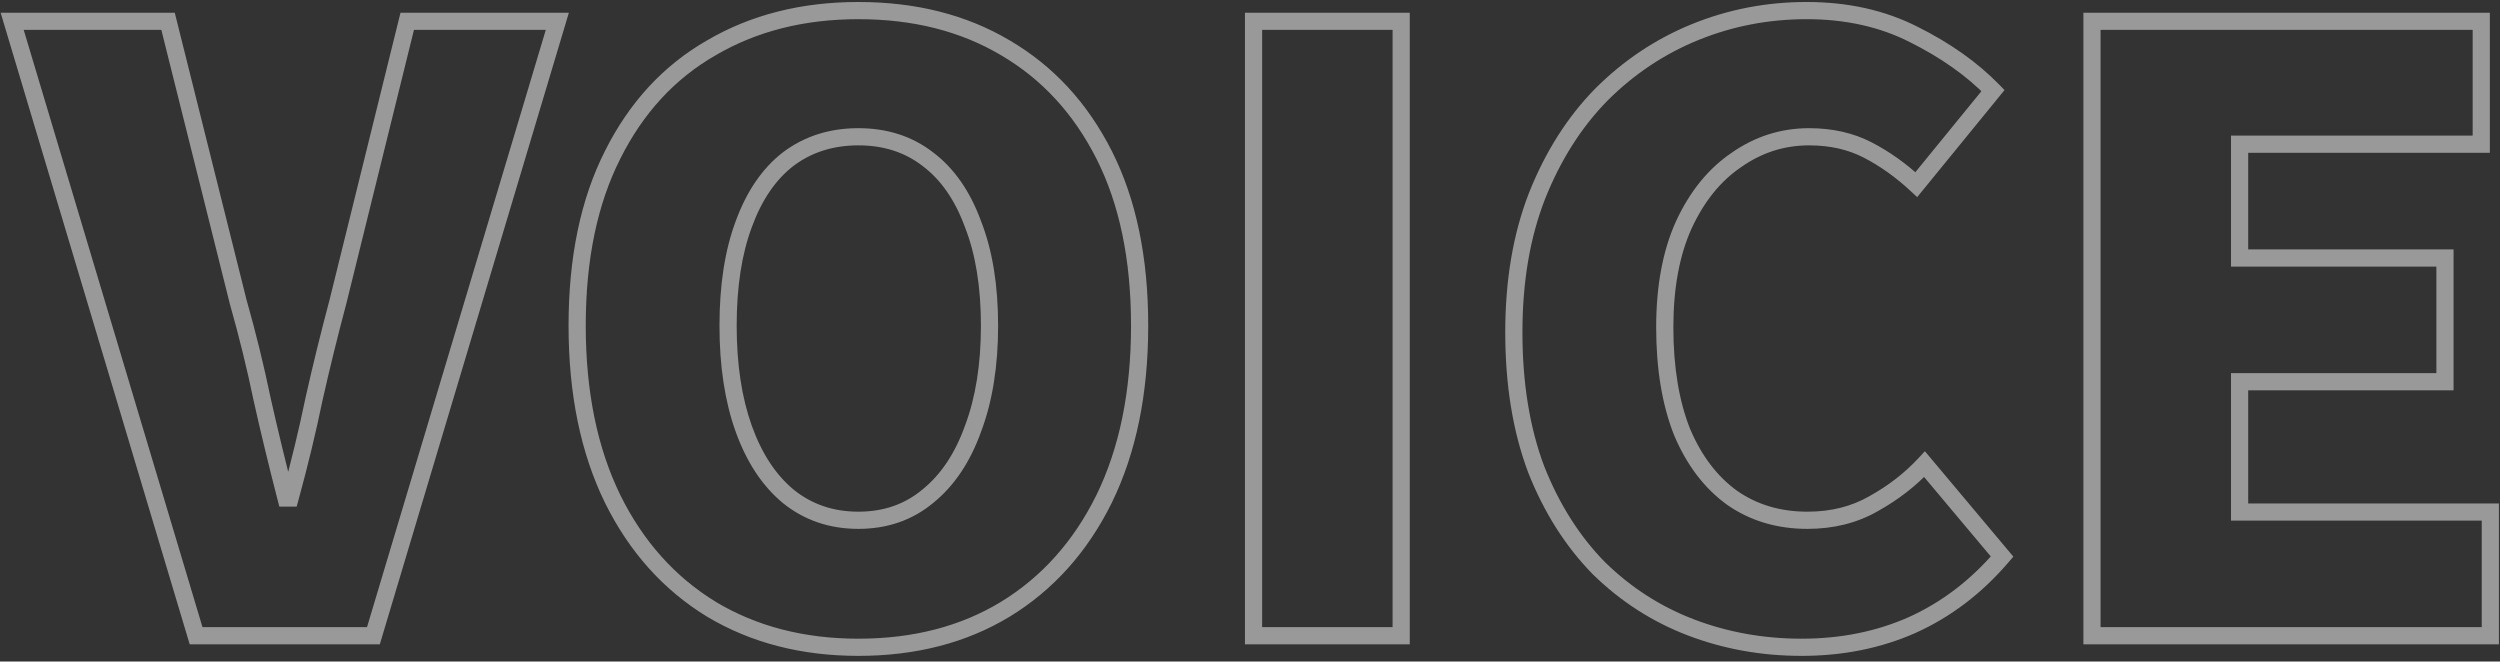 <svg width="291" height="77" viewBox="0 0 291 77" fill="none" xmlns="http://www.w3.org/2000/svg">
<rect x="0" y="0" width="291" height="77" fill="#333333" stroke="none"/>
<path d="M22.825 74L21.867 74.287L22.081 75H22.825V74ZM1.417 2.48V1.48H0.074L0.459 2.767L1.417 2.48ZM19.561 2.48L20.531 2.237L20.342 1.48H19.561V2.48ZM27.721 35.12L26.751 35.362L26.755 35.378L26.759 35.393L27.721 35.12ZM30.505 46.448L29.526 46.651L29.528 46.659L29.529 46.667L30.505 46.448ZM33.289 57.968L32.321 58.218L32.515 58.968H33.289V57.968ZM33.769 57.968V58.968H34.532L34.734 58.232L33.769 57.968ZM36.553 46.448L35.578 46.229L35.576 46.237L35.574 46.245L36.553 46.448ZM39.337 35.12L40.303 35.378L40.306 35.369L40.308 35.36L39.337 35.12ZM47.401 2.48V1.48H46.618L46.43 2.24L47.401 2.48ZM64.873 2.48L65.831 2.767L66.216 1.48H64.873V2.48ZM43.465 74V75H44.21L44.423 74.287L43.465 74ZM23.783 73.713L2.375 2.193L0.459 2.767L21.867 74.287L23.783 73.713ZM1.417 3.48H19.561V1.48H1.417V3.48ZM18.591 2.723L26.751 35.362L28.691 34.877L20.531 2.237L18.591 2.723ZM26.759 35.393C27.841 39.211 28.763 42.963 29.526 46.651L31.485 46.245C30.711 42.509 29.778 38.709 28.683 34.847L26.759 35.393ZM29.529 46.667C30.364 50.39 31.294 54.24 32.321 58.218L34.258 57.718C33.236 53.76 32.31 49.93 31.481 46.229L29.529 46.667ZM33.289 58.968H33.769V56.968H33.289V58.968ZM34.734 58.232C35.827 54.246 36.76 50.385 37.532 46.651L35.574 46.245C34.811 49.935 33.888 53.754 32.805 57.704L34.734 58.232ZM37.529 46.667C38.358 42.968 39.283 39.205 40.303 35.378L38.371 34.862C37.344 38.715 36.413 42.504 35.578 46.229L37.529 46.667ZM40.308 35.36L48.372 2.72L46.43 2.24L38.366 34.88L40.308 35.36ZM47.401 3.48H64.873V1.48H47.401V3.48ZM63.915 2.193L42.507 73.713L44.423 74.287L65.831 2.767L63.915 2.193ZM43.465 73H22.825V75H43.465V73ZM82.828 70.928L82.306 71.782L82.315 71.787L82.828 70.928ZM71.308 58.064L70.409 58.503L70.411 58.507L71.308 58.064ZM71.308 18.032L72.2 18.483L72.202 18.479L71.308 18.032ZM82.828 5.552L83.324 6.42L83.332 6.415L82.828 5.552ZM117.004 5.552L116.494 6.412L116.499 6.415L117.004 5.552ZM128.524 18.032L129.416 17.581V17.581L128.524 18.032ZM128.524 58.064L129.42 58.507L129.422 58.503L128.524 58.064ZM117.004 70.928L117.521 71.784L117.525 71.782L117.004 70.928ZM107.979 57.776L107.352 56.997L107.341 57.006L107.979 57.776ZM113.259 49.904L112.324 49.551L112.321 49.559L112.318 49.566L113.259 49.904ZM113.259 26.096L112.32 26.439L112.324 26.45L112.329 26.461L113.259 26.096ZM107.979 18.512L107.369 19.304L107.38 19.312L107.979 18.512ZM91.755 18.512L91.155 17.712L91.145 17.72L91.755 18.512ZM86.572 26.096L87.509 26.445L87.511 26.439L86.572 26.096ZM91.755 57.776L91.117 58.546L91.128 58.555L91.755 57.776ZM99.915 74.344C93.609 74.344 88.094 72.91 83.34 70.07L82.315 71.787C87.416 74.834 93.294 76.344 99.915 76.344V74.344ZM83.349 70.074C78.594 67.172 74.879 63.033 72.204 57.621L70.411 58.507C73.24 64.231 77.205 68.668 82.306 71.782L83.349 70.074ZM72.206 57.625C69.535 52.159 68.18 45.596 68.18 37.904H66.18C66.18 45.828 67.576 52.705 70.409 58.503L72.206 57.625ZM68.18 37.904C68.18 30.21 69.536 23.75 72.2 18.483L70.415 17.581C67.575 23.194 66.18 29.982 66.18 37.904H68.18ZM72.202 18.479C74.873 13.136 78.582 9.13 83.324 6.42L82.331 4.684C77.218 7.606 73.246 11.92 70.413 17.585L72.202 18.479ZM83.332 6.415C88.088 3.636 93.605 2.232 99.915 2.232V0.232C93.298 0.232 87.424 1.708 82.323 4.689L83.332 6.415ZM99.915 2.232C106.292 2.232 111.807 3.637 116.494 6.412L117.513 4.692C112.472 1.707 106.595 0.232 99.915 0.232V2.232ZM116.499 6.415C121.249 9.192 124.96 13.203 127.631 18.483L129.416 17.581C126.583 11.981 122.614 7.672 117.508 4.689L116.499 6.415ZM127.631 18.483C130.295 23.75 131.652 30.21 131.652 37.904H133.652C133.652 29.982 132.256 23.194 129.416 17.581L127.631 18.483ZM131.652 37.904C131.652 45.596 130.296 52.159 127.625 57.625L129.422 58.503C132.255 52.705 133.652 45.828 133.652 37.904H131.652ZM127.627 57.621C124.952 63.033 121.237 67.172 116.483 70.074L117.525 71.782C122.626 68.668 126.591 64.231 129.42 58.507L127.627 57.621ZM116.486 70.073C111.8 72.909 106.289 74.344 99.915 74.344V76.344C106.598 76.344 112.479 74.835 117.521 71.784L116.486 70.073ZM99.915 61.56C103.265 61.56 106.184 60.563 108.618 58.546L107.341 57.006C105.295 58.701 102.838 59.56 99.915 59.56V61.56ZM108.607 58.555C111.082 56.56 112.936 53.769 114.201 50.242L112.318 49.566C111.151 52.823 109.485 55.279 107.352 56.997L108.607 58.555ZM114.195 50.257C115.527 46.726 116.18 42.601 116.18 37.904H114.18C114.18 42.423 113.552 46.298 112.324 49.551L114.195 50.257ZM116.18 37.904C116.18 33.208 115.528 29.142 114.19 25.731L112.329 26.461C113.551 29.578 114.18 33.384 114.18 37.904H116.18ZM114.199 25.753C112.932 22.285 111.071 19.58 108.58 17.712L107.38 19.312C109.496 20.9 111.155 23.251 112.32 26.439L114.199 25.753ZM108.59 17.72C106.156 15.842 103.247 14.92 99.915 14.92V16.92C102.856 16.92 105.323 17.726 107.369 19.304L108.59 17.72ZM99.915 14.92C96.584 14.92 93.648 15.842 91.156 17.712L92.356 19.312C94.471 17.726 96.975 16.92 99.915 16.92V14.92ZM91.145 17.72C88.721 19.59 86.897 22.292 85.632 25.753L87.511 26.439C88.678 23.244 90.31 20.89 92.366 19.304L91.145 17.72ZM85.634 25.747C84.366 29.152 83.748 33.213 83.748 37.904H85.748C85.748 33.379 86.345 29.568 87.509 26.445L85.634 25.747ZM83.748 37.904C83.748 42.596 84.366 46.716 85.63 50.242L87.513 49.566C86.345 46.308 85.748 42.428 85.748 37.904H83.748ZM85.63 50.242C86.892 53.762 88.71 56.551 91.118 58.546L92.394 57.006C90.321 55.289 88.683 52.83 87.513 49.566L85.63 50.242ZM91.128 58.555C93.621 60.563 96.566 61.56 99.915 61.56V59.56C96.993 59.56 94.498 58.701 92.383 56.997L91.128 58.555ZM145.912 74H144.912V75H145.912V74ZM145.912 2.48V1.48H144.912V2.48H145.912ZM163.096 2.48H164.096V1.48H163.096V2.48ZM163.096 74V75H164.096V74H163.096ZM146.912 74V2.48H144.912V74H146.912ZM145.912 3.48H163.096V1.48H145.912V3.48ZM162.096 2.48V74H164.096V2.48H162.096ZM163.096 73H145.912V75H163.096V73ZM196.851 73.04L197.207 72.106L196.851 73.04ZM186.099 66.128L185.384 66.828L185.392 66.835L185.399 66.842L186.099 66.128ZM178.803 54.608L177.866 54.959L177.869 54.967L177.872 54.975L178.803 54.608ZM178.899 22.832L177.969 22.463L177.967 22.47L178.899 22.832ZM186.387 11.024L185.68 10.317L185.673 10.324L186.387 11.024ZM197.331 3.728L196.954 2.802V2.802L197.331 3.728ZM222.771 4.016L222.317 4.907L222.324 4.91L222.771 4.016ZM231.987 10.544L232.762 11.176L233.325 10.485L232.703 9.846L231.987 10.544ZM223.059 21.488L222.378 22.221L223.16 22.946L223.834 22.12L223.059 21.488ZM217.395 17.456L217.853 16.567V16.567L217.395 17.456ZM202.131 18.608L202.69 19.437L202.697 19.432L202.704 19.427L202.131 18.608ZM195.987 26.192L195.079 25.773L195.075 25.781L195.987 26.192ZM195.795 50.288L194.865 50.656L194.869 50.667L194.874 50.678L195.795 50.288ZM201.651 57.968L201.068 58.78L201.074 58.785L201.082 58.79L201.651 57.968ZM218.067 58.64L217.581 57.766L217.571 57.772L218.067 58.64ZM224.019 54.032L224.785 53.389L224.057 52.522L223.286 53.352L224.019 54.032ZM233.043 64.784L233.803 65.434L234.353 64.79L233.809 64.141L233.043 64.784ZM222.579 72.752L222.984 73.666L222.99 73.663L222.579 72.752ZM209.715 74.344C205.286 74.344 201.119 73.596 197.207 72.106L196.495 73.975C200.646 75.556 205.056 76.344 209.715 76.344V74.344ZM197.207 72.106C193.306 70.619 189.838 68.391 186.799 65.414L185.399 66.842C188.631 70.009 192.332 72.389 196.495 73.975L197.207 72.106ZM186.813 65.428C183.845 62.398 181.482 58.675 179.733 54.241L177.872 54.975C179.708 59.629 182.209 63.586 185.384 66.828L186.813 65.428ZM179.739 54.257C178.061 49.783 177.211 44.594 177.211 38.672H175.211C175.211 44.782 176.088 50.217 177.866 54.959L179.739 54.257ZM177.211 38.672C177.211 32.819 178.092 27.666 179.831 23.194L177.967 22.47C176.122 27.214 175.211 32.621 175.211 38.672H177.211ZM179.828 23.201C181.641 18.638 184.069 14.818 187.101 11.724L185.673 10.324C182.433 13.63 179.868 17.682 177.969 22.463L179.828 23.201ZM187.094 11.731C190.202 8.623 193.738 6.267 197.707 4.654L196.954 2.802C192.732 4.517 188.972 7.025 185.68 10.317L187.094 11.731ZM197.707 4.654C201.68 3.04 205.872 2.232 210.291 2.232V0.232C205.621 0.232 201.173 1.088 196.954 2.802L197.707 4.654ZM210.291 2.232C214.828 2.232 218.828 3.132 222.317 4.907L223.224 3.125C219.417 1.188 215.098 0.232 210.291 0.232V2.232ZM222.324 4.91C225.954 6.726 228.93 8.84 231.271 11.242L232.703 9.846C230.18 7.256 227.011 5.018 223.218 3.122L222.324 4.91ZM231.212 9.912L222.284 20.856L223.834 22.12L232.762 11.176L231.212 9.912ZM223.739 20.755C221.887 19.035 219.925 17.637 217.853 16.567L216.936 18.345C218.832 19.323 220.647 20.613 222.378 22.221L223.739 20.755ZM217.853 16.567C215.708 15.46 213.275 14.92 210.579 14.92V16.92C213.003 16.92 215.113 17.404 216.936 18.345L217.853 16.567ZM210.579 14.92C207.298 14.92 204.282 15.881 201.557 17.789L202.704 19.427C205.099 17.751 207.716 16.92 210.579 16.92V14.92ZM201.571 17.779C198.834 19.627 196.677 22.31 195.079 25.773L196.895 26.611C198.369 23.418 200.308 21.045 202.69 19.437L201.571 17.779ZM195.075 25.781C193.53 29.207 192.779 33.324 192.779 38.096H194.779C194.779 33.524 195.499 29.705 196.898 26.603L195.075 25.781ZM192.779 38.096C192.779 42.922 193.463 47.118 194.865 50.656L196.724 49.92C195.438 46.674 194.779 42.742 194.779 38.096H192.779ZM194.874 50.678C196.341 54.145 198.398 56.864 201.068 58.78L202.234 57.156C199.912 55.489 198.065 53.087 196.716 49.898L194.874 50.678ZM201.082 58.79C203.761 60.645 206.876 61.56 210.387 61.56V59.56C207.242 59.56 204.533 58.747 202.22 57.146L201.082 58.79ZM210.387 61.56C213.42 61.56 216.155 60.884 218.563 59.508L217.571 57.772C215.499 58.956 213.113 59.56 210.387 59.56V61.56ZM218.552 59.514C220.941 58.187 223.011 56.587 224.752 54.712L223.286 53.352C221.699 55.061 219.8 56.533 217.581 57.766L218.552 59.514ZM223.253 54.675L232.277 65.427L233.809 64.141L224.785 53.389L223.253 54.675ZM232.283 64.134C229.364 67.55 225.993 70.113 222.167 71.841L222.99 73.663C227.101 71.807 230.706 69.058 233.803 65.434L232.283 64.134ZM222.174 71.838C218.409 73.504 214.261 74.344 209.715 74.344V76.344C214.513 76.344 218.94 75.456 222.984 73.666L222.174 71.838ZM243.506 74H242.506V75H243.506V74ZM243.506 2.48V1.48H242.506V2.48H243.506ZM288.818 2.48H289.818V1.48H288.818V2.48ZM288.818 16.784V17.784H289.818V16.784H288.818ZM260.69 16.784V15.784H259.69V16.784H260.69ZM260.69 30.032H259.69V31.032H260.69V30.032ZM284.594 30.032H285.594V29.032H284.594V30.032ZM284.594 44.432V45.432H285.594V44.432H284.594ZM260.69 44.432V43.432H259.69V44.432H260.69ZM260.69 59.6H259.69V60.6H260.69V59.6ZM289.874 59.6H290.874V58.6H289.874V59.6ZM289.874 74V75H290.874V74H289.874ZM244.506 74V2.48H242.506V74H244.506ZM243.506 3.48H288.818V1.48H243.506V3.48ZM287.818 2.48V16.784H289.818V2.48H287.818ZM288.818 15.784H260.69V17.784H288.818V15.784ZM259.69 16.784V30.032H261.69V16.784H259.69ZM260.69 31.032H284.594V29.032H260.69V31.032ZM283.594 30.032V44.432H285.594V30.032H283.594ZM284.594 43.432H260.69V45.432H284.594V43.432ZM259.69 44.432V59.6H261.69V44.432H259.69ZM260.69 60.6H289.874V58.6H260.69V60.6ZM288.874 59.6V74H290.874V59.6H288.874ZM289.874 73H243.506V75H289.874V73Z" fill="white" fill-opacity="0.5"/>
</svg>
